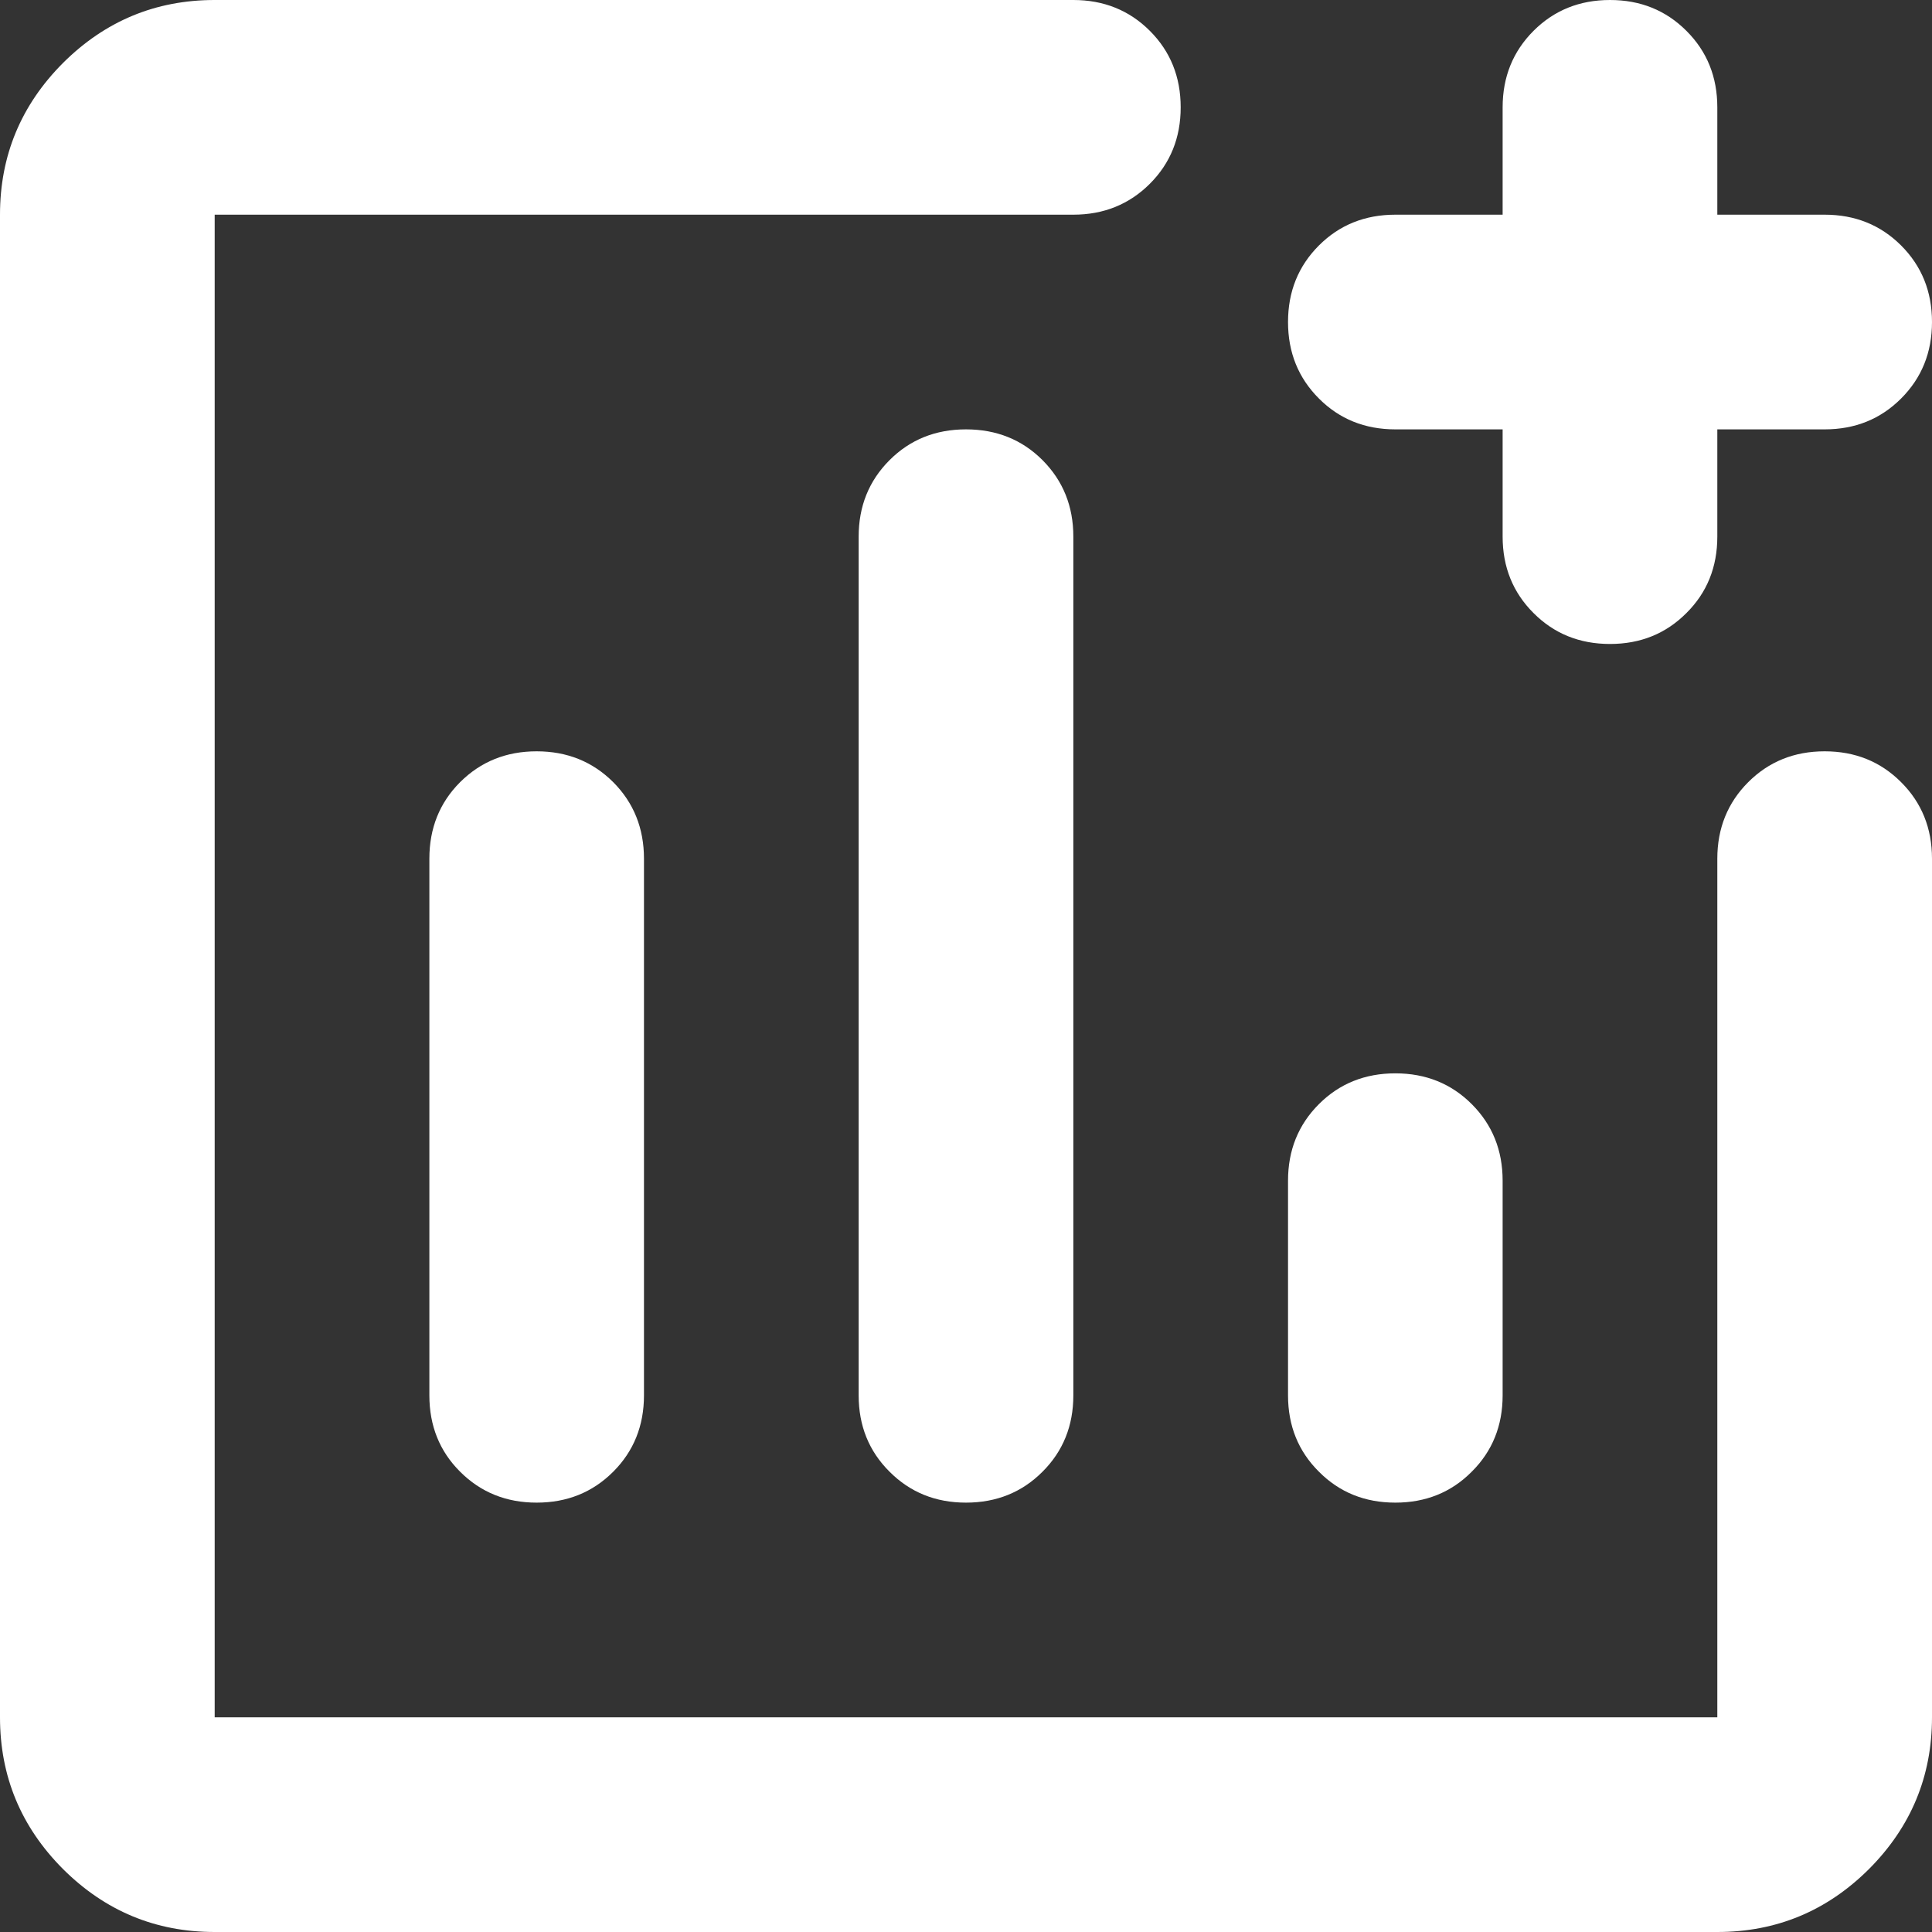 <svg width="25" height="25" viewBox="0 0 25 25" fill="none" xmlns="http://www.w3.org/2000/svg">
<rect x="0" y="0" width="25" height="25" fill="#333333" stroke="none"/>
<path d="M6.944 19.444C7.338 19.444 7.668 19.311 7.935 19.044C8.2 18.779 8.333 18.449 8.333 18.056V11.111C8.333 10.718 8.2 10.387 7.935 10.121C7.668 9.855 7.338 9.722 6.944 9.722C6.551 9.722 6.221 9.855 5.954 10.121C5.688 10.387 5.556 10.718 5.556 11.111V18.056C5.556 18.449 5.688 18.779 5.954 19.044C6.221 19.311 6.551 19.444 6.944 19.444ZM12.5 19.444C12.893 19.444 13.224 19.311 13.49 19.044C13.756 18.779 13.889 18.449 13.889 18.056V6.944C13.889 6.551 13.756 6.221 13.49 5.954C13.224 5.688 12.893 5.556 12.5 5.556C12.107 5.556 11.777 5.688 11.511 5.954C11.244 6.221 11.111 6.551 11.111 6.944V18.056C11.111 18.449 11.244 18.779 11.511 19.044C11.777 19.311 12.107 19.444 12.5 19.444ZM18.056 19.444C18.449 19.444 18.779 19.311 19.044 19.044C19.311 18.779 19.444 18.449 19.444 18.056V15.278C19.444 14.884 19.311 14.554 19.044 14.287C18.779 14.022 18.449 13.889 18.056 13.889C17.662 13.889 17.332 14.022 17.067 14.287C16.8 14.554 16.667 14.884 16.667 15.278V18.056C16.667 18.449 16.8 18.779 17.067 19.044C17.332 19.311 17.662 19.444 18.056 19.444ZM2.778 25C2.014 25 1.36 24.728 0.815 24.185C0.272 23.64 0 22.986 0 22.222V2.778C0 2.014 0.272 1.36 0.815 0.815C1.36 0.272 2.014 0 2.778 0H13.889C14.282 0 14.613 0.133 14.879 0.399C15.145 0.665 15.278 0.995 15.278 1.389C15.278 1.782 15.145 2.112 14.879 2.378C14.613 2.644 14.282 2.778 13.889 2.778H2.778V22.222H22.222V11.111C22.222 10.718 22.356 10.387 22.622 10.121C22.888 9.855 23.218 9.722 23.611 9.722C24.005 9.722 24.334 9.855 24.6 10.121C24.867 10.387 25 10.718 25 11.111V22.222C25 22.986 24.728 23.64 24.185 24.185C23.64 24.728 22.986 25 22.222 25H2.778ZM20.833 8.333C20.44 8.333 20.11 8.2 19.844 7.933C19.578 7.668 19.444 7.338 19.444 6.944V5.556H18.056C17.662 5.556 17.332 5.423 17.067 5.157C16.8 4.89 16.667 4.56 16.667 4.167C16.667 3.773 16.8 3.443 17.067 3.176C17.332 2.911 17.662 2.778 18.056 2.778H19.444V1.389C19.444 0.995 19.578 0.665 19.844 0.399C20.11 0.133 20.44 0 20.833 0C21.227 0 21.556 0.133 21.822 0.399C22.089 0.665 22.222 0.995 22.222 1.389V2.778H23.611C24.005 2.778 24.334 2.911 24.6 3.176C24.867 3.443 25 3.773 25 4.167C25 4.56 24.867 4.89 24.6 5.157C24.334 5.423 24.005 5.556 23.611 5.556H22.222V6.944C22.222 7.338 22.089 7.668 21.822 7.933C21.556 8.2 21.227 8.333 20.833 8.333Z" fill="white"/>
</svg>
